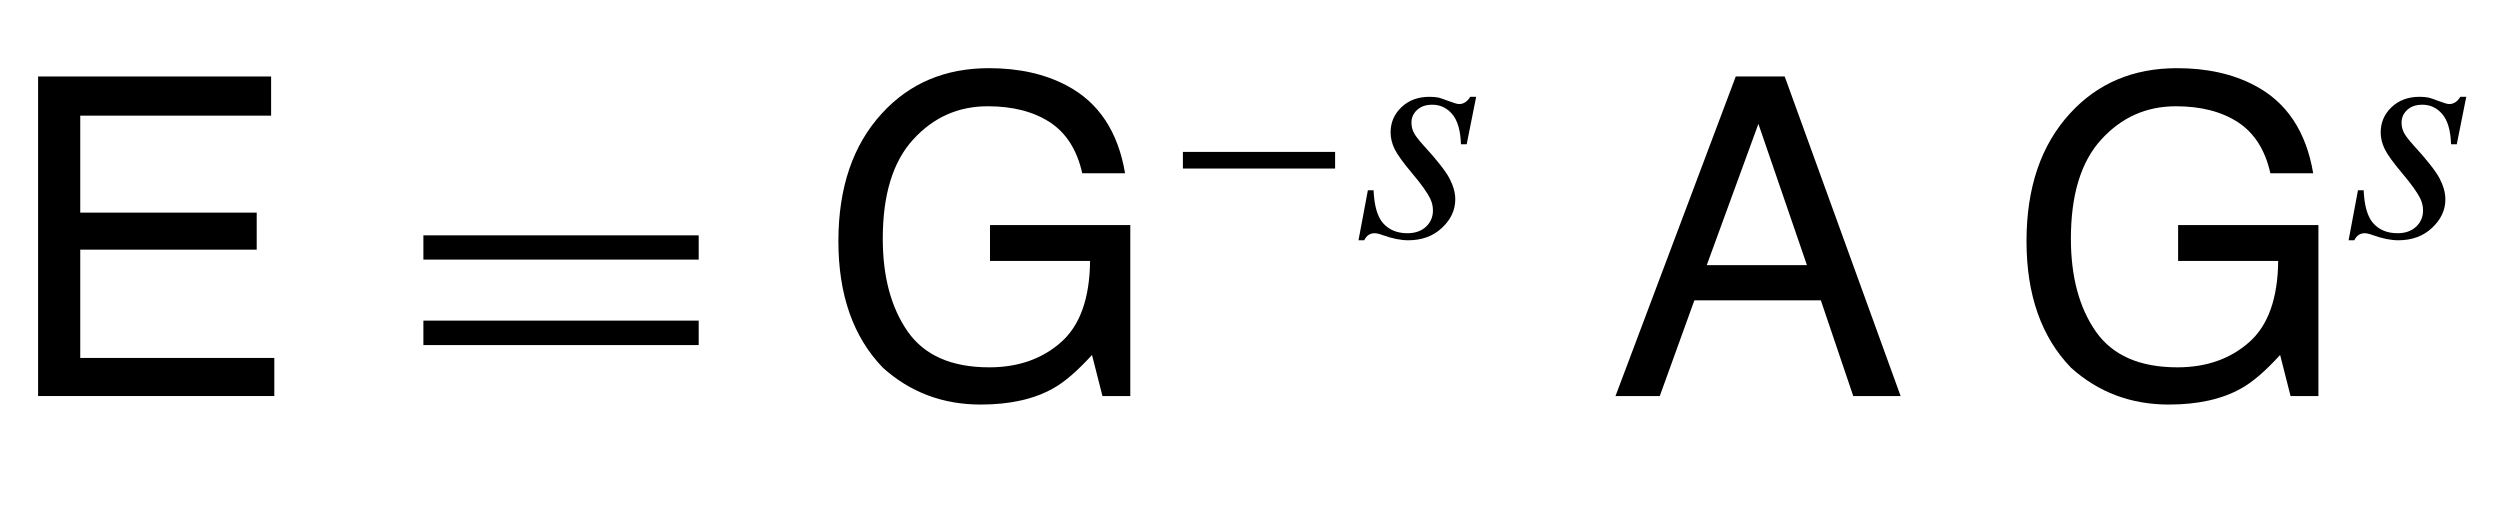 <?xml version="1.0" encoding="UTF-8"?>
<svg xmlns="http://www.w3.org/2000/svg" xmlns:xlink="http://www.w3.org/1999/xlink"  viewBox="0 0 101 21" version="1.1">
<defs>
<g>
<symbol overflow="visible" id="glyph0-0">
<path style="stroke:none;" d="M 0.578 0 L 0.578 -12.91 L 10.828 -12.91 L 10.828 0 Z M 9.211 -1.617 L 9.211 -11.293 L 2.195 -11.293 L 2.195 -1.617 Z M 9.211 -1.617 "/>
</symbol>
<symbol overflow="visible" id="glyph0-1">
<path style="stroke:none;" d="M 1.539 -12.91 L 10.953 -12.91 L 10.953 -11.328 L 3.242 -11.328 L 3.242 -7.41 L 10.371 -7.41 L 10.371 -5.914 L 3.242 -5.914 L 3.242 -1.539 L 11.082 -1.539 L 11.082 0 L 1.539 0 Z M 1.539 -12.91 "/>
</symbol>
<symbol overflow="visible" id="glyph0-2">
<path style="stroke:none;" d="M 6.953 -13.246 C 8.164 -13.246 9.215 -13.012 10.098 -12.543 C 11.383 -11.867 12.168 -10.688 12.453 -9 L 10.723 -9 C 10.512 -9.945 10.074 -10.629 9.414 -11.062 C 8.75 -11.492 7.914 -11.707 6.906 -11.707 C 5.711 -11.707 4.707 -11.258 3.891 -10.363 C 3.07 -9.465 2.664 -8.129 2.664 -6.355 C 2.664 -4.82 3 -3.57 3.672 -2.605 C 4.348 -1.641 5.445 -1.16 6.969 -1.16 C 8.137 -1.16 9.102 -1.5 9.867 -2.176 C 10.633 -2.852 11.023 -3.945 11.039 -5.457 L 6.996 -5.457 L 6.996 -6.906 L 12.664 -6.906 L 12.664 0 L 11.539 0 L 11.117 -1.66 C 10.527 -1.012 10 -0.559 9.547 -0.309 C 8.777 0.125 7.801 0.344 6.617 0.344 C 5.09 0.344 3.773 -0.152 2.672 -1.141 C 1.469 -2.383 0.871 -4.09 0.871 -6.258 C 0.871 -8.422 1.457 -10.141 2.629 -11.418 C 3.742 -12.637 5.184 -13.246 6.953 -13.246 Z M 6.953 -13.246 "/>
</symbol>
<symbol overflow="visible" id="glyph0-3">
<path style="stroke:none;" d="M 8 -5.289 L 6.039 -10.996 L 3.953 -5.289 Z M 5.125 -12.91 L 7.102 -12.91 L 11.785 0 L 9.871 0 L 8.562 -3.867 L 3.453 -3.867 L 2.055 0 L 0.266 0 Z M 5.125 -12.91 "/>
</symbol>
<symbol overflow="visible" id="glyph1-0">
<path style="stroke:none;" d="M 1.062 0 L 1.062 -13.598 L 7.438 -13.598 L 7.438 0 Z M 2.125 -1.062 L 6.375 -1.062 L 6.375 -12.535 L 2.125 -12.535 Z M 2.125 -1.062 "/>
</symbol>
<symbol overflow="visible" id="glyph1-1">
<path style="stroke:none;" d="M 12.227 -5.512 L 1.105 -5.512 L 1.105 -6.492 L 12.227 -6.492 Z M 12.227 -2.059 L 1.105 -2.059 L 1.105 -3.047 L 12.227 -3.047 Z M 12.227 -2.059 "/>
</symbol>
<symbol overflow="visible" id="glyph2-0">
<path style="stroke:none;" d="M 0.75 0 L 0.75 -9.598 L 5.25 -9.598 L 5.25 0 Z M 1.5 -0.75 L 4.5 -0.75 L 4.5 -8.848 L 1.5 -8.848 Z M 1.5 -0.75 "/>
</symbol>
<symbol overflow="visible" id="glyph2-1">
<path style="stroke:none;" d="M 6.938 -2.75 L 0.789 -2.75 L 0.789 -3.422 L 6.938 -3.422 Z M 6.938 -2.75 "/>
</symbol>
<symbol overflow="visible" id="glyph3-0">
<path style="stroke:none;" d="M 1.773 0 L 1.773 -7.988 L 8.164 -7.988 L 8.164 0 Z M 1.973 -0.199 L 7.961 -0.199 L 7.961 -7.789 L 1.973 -7.789 Z M 1.973 -0.199 "/>
</symbol>
<symbol overflow="visible" id="glyph3-1">
<path style="stroke:none;" d="M 4.637 -5.648 L 4.254 -3.73 L 4.023 -3.73 C 4.004 -4.289 3.887 -4.695 3.668 -4.949 C 3.453 -5.203 3.184 -5.328 2.863 -5.328 C 2.605 -5.328 2.402 -5.258 2.25 -5.117 C 2.098 -4.977 2.023 -4.805 2.023 -4.605 C 2.023 -4.469 2.051 -4.336 2.113 -4.211 C 2.172 -4.086 2.305 -3.914 2.508 -3.688 C 3.051 -3.098 3.398 -2.652 3.559 -2.352 C 3.715 -2.051 3.793 -1.77 3.793 -1.504 C 3.793 -1.07 3.613 -0.688 3.254 -0.352 C 2.895 -0.016 2.441 0.148 1.891 0.148 C 1.59 0.148 1.246 0.078 0.855 -0.062 C 0.719 -0.113 0.613 -0.137 0.535 -0.137 C 0.348 -0.137 0.207 -0.043 0.113 0.148 L -0.117 0.148 L 0.262 -1.871 L 0.492 -1.871 C 0.52 -1.238 0.648 -0.793 0.887 -0.531 C 1.125 -0.27 1.449 -0.137 1.859 -0.137 C 2.176 -0.137 2.426 -0.227 2.613 -0.402 C 2.797 -0.578 2.891 -0.797 2.891 -1.055 C 2.891 -1.223 2.855 -1.375 2.789 -1.516 C 2.672 -1.766 2.43 -2.109 2.055 -2.551 C 1.684 -2.992 1.445 -3.324 1.34 -3.543 C 1.234 -3.766 1.18 -3.984 1.18 -4.207 C 1.18 -4.609 1.324 -4.949 1.621 -5.23 C 1.914 -5.508 2.289 -5.648 2.75 -5.648 C 2.883 -5.648 3.004 -5.637 3.113 -5.617 C 3.172 -5.605 3.309 -5.559 3.523 -5.477 C 3.738 -5.395 3.879 -5.355 3.949 -5.355 C 4.129 -5.355 4.277 -5.453 4.398 -5.648 Z M 4.637 -5.648 "/>
</symbol>
</g>
</defs>
<g id="surface113632">
<g style="fill:rgb(0%,0%,0%);fill-opacity:1;">
  <use xlink:href="#glyph0-1" x="0" y="16"/>
</g>
<g style="fill:rgb(0%,0%,0%);fill-opacity:1;">
  <use xlink:href="#glyph1-1" x="16" y="16"/>
</g>
<g style="fill:rgb(0%,0%,0%);fill-opacity:1;">
  <use xlink:href="#glyph0-2" x="33" y="16"/>
</g>
<g style="fill:rgb(0%,0%,0%);fill-opacity:1;">
  <use xlink:href="#glyph2-1" x="47" y="9.559"/>
</g>
<g style="fill:rgb(0%,0%,0%);fill-opacity:1;">
  <use xlink:href="#glyph3-1" x="55" y="9.559"/>
</g>
<g style="fill:rgb(0%,0%,0%);fill-opacity:1;">
  <use xlink:href="#glyph0-3" x="65" y="16"/>
</g>
<g style="fill:rgb(0%,0%,0%);fill-opacity:1;">
  <use xlink:href="#glyph0-2" x="81" y="16"/>
</g>
<g style="fill:rgb(0%,0%,0%);fill-opacity:1;">
  <use xlink:href="#glyph3-1" x="95" y="9.559"/>
</g>
</g>
</svg>